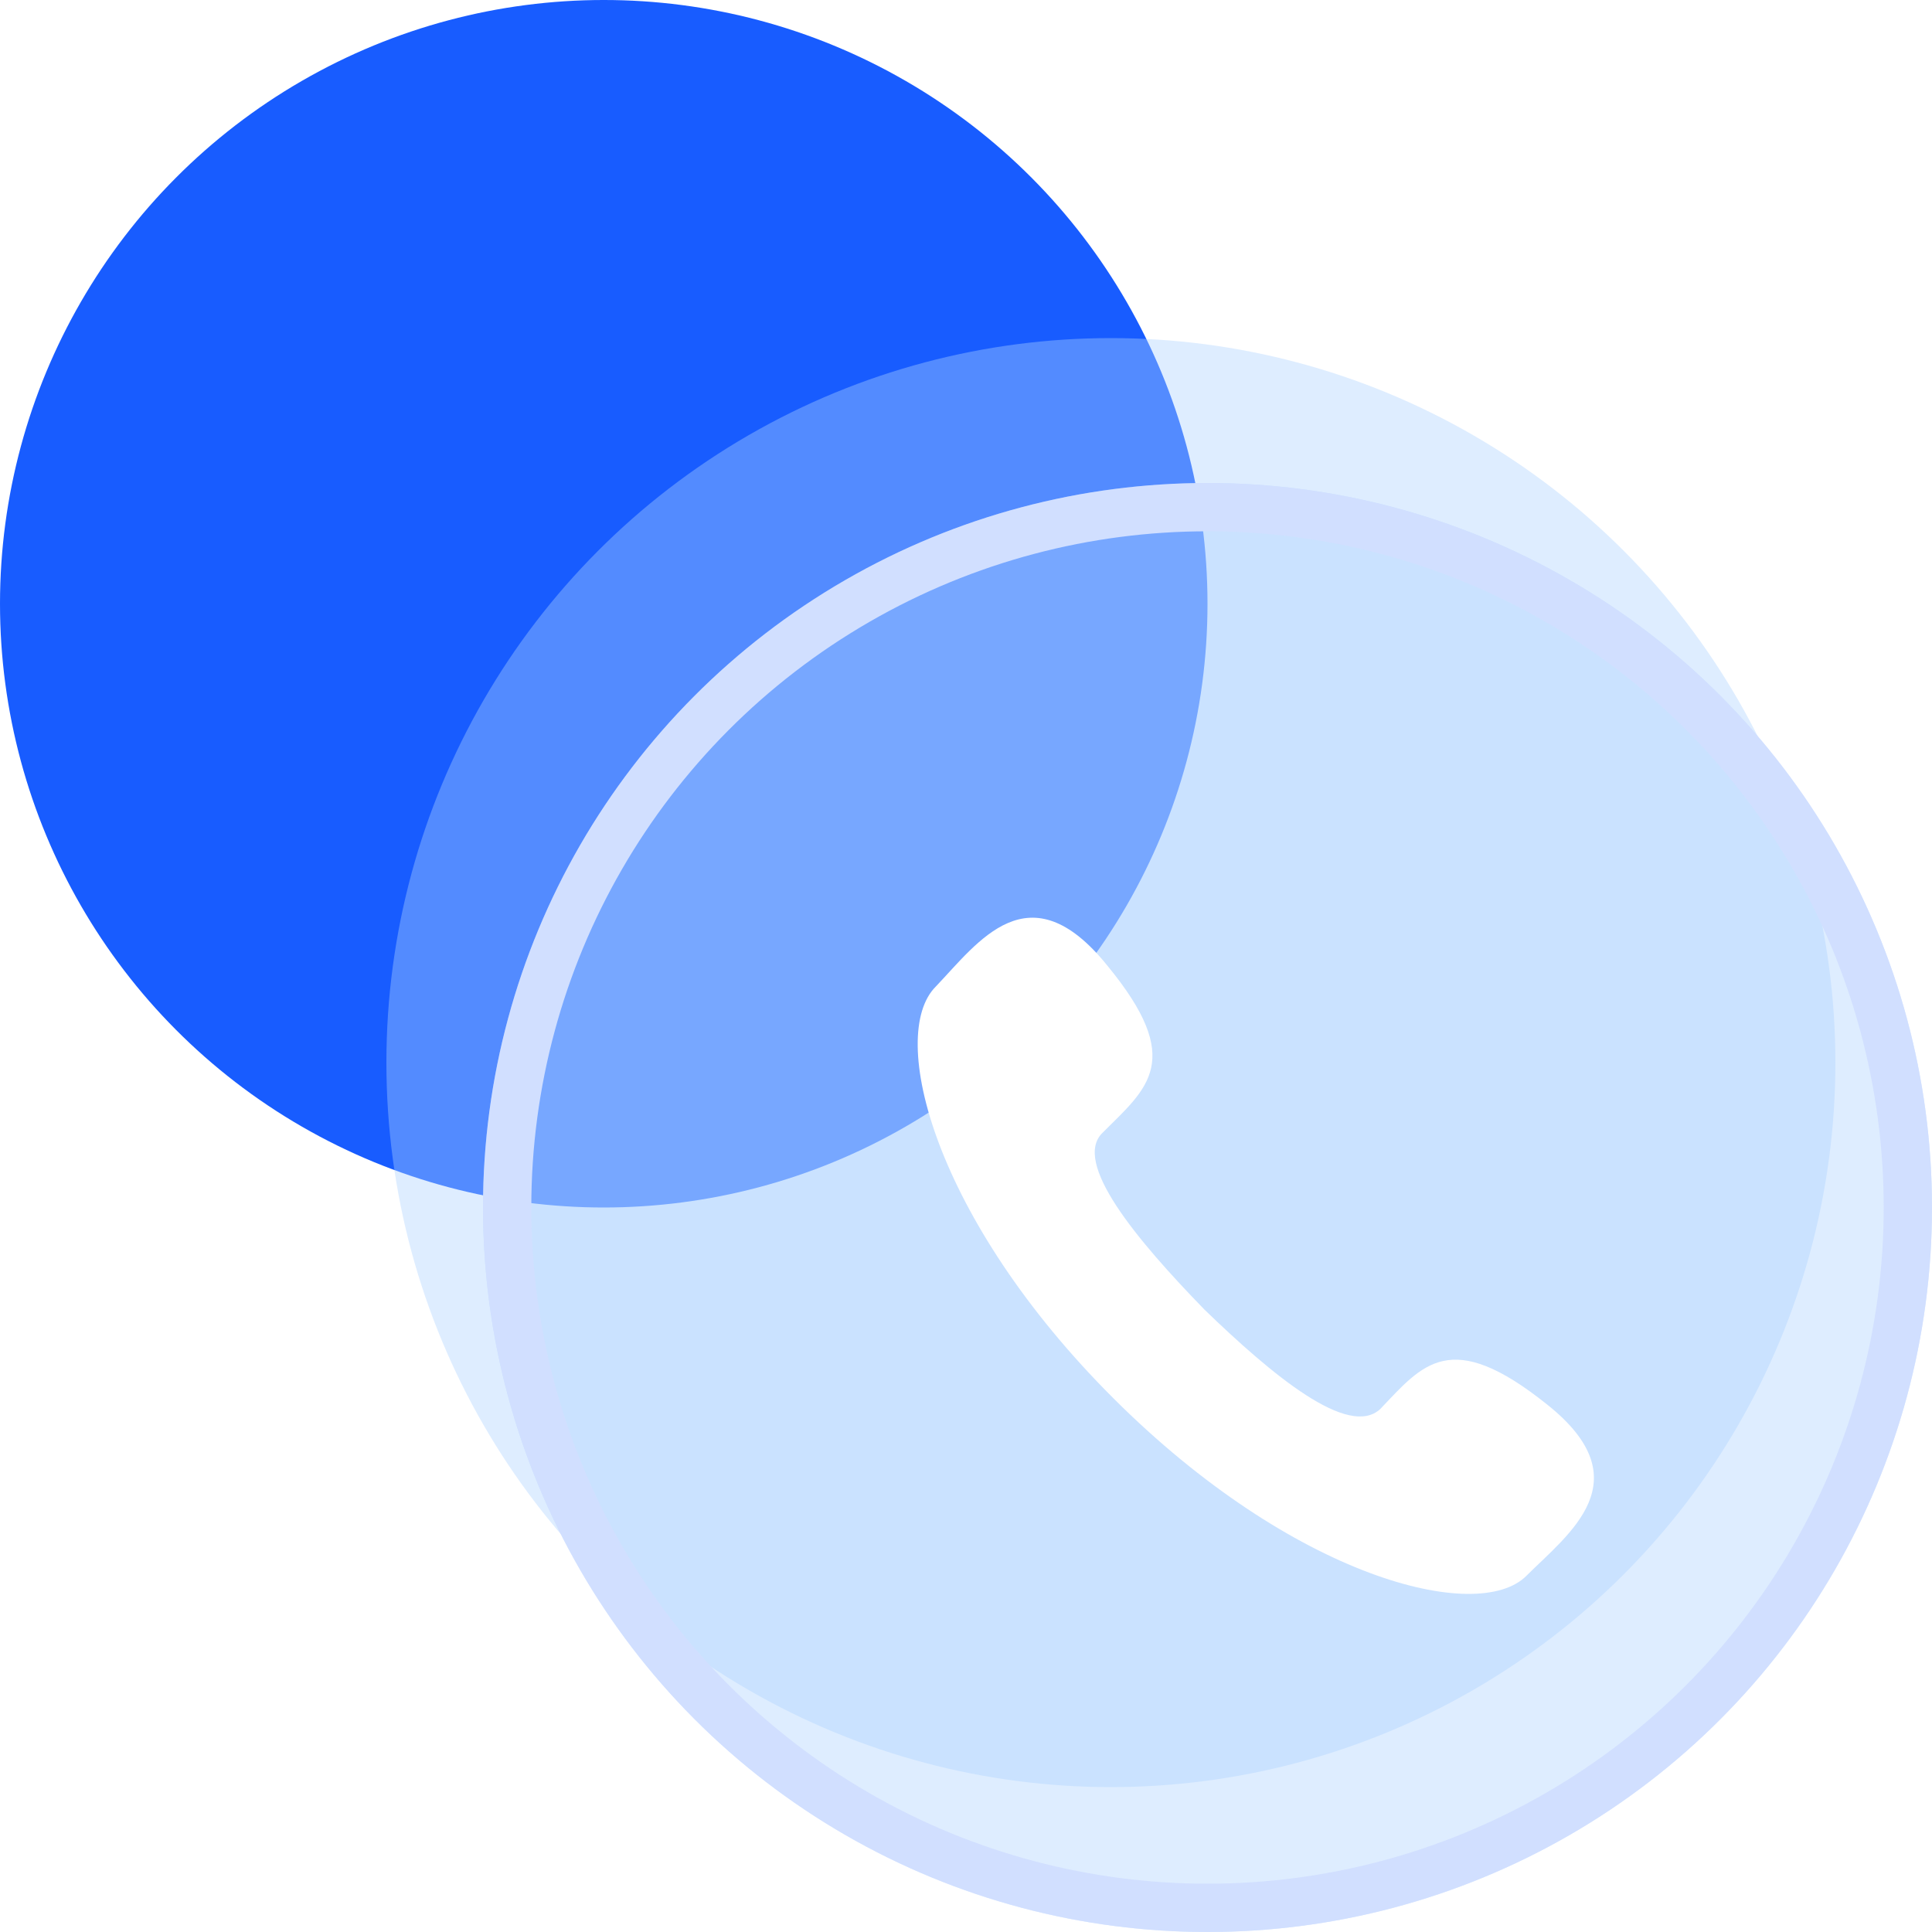 <svg width="40" height="40" viewBox="0 0 40 40" fill="none" xmlns="http://www.w3.org/2000/svg">
<g id="&#230;&#155;&#180;&#229;&#164;&#154;&#228;&#188;&#152;&#230;&#131;&#160;&#232;&#129;&#148;&#231;&#179;&#187;&#229;&#174;&#162;&#230;&#156;&#141;" clip-path="url(#clip0_494_2707)">
<circle id="Ellipse 2224" cx="12.5" cy="12.5" r="12.5" fill="#185CFF"/>
<g id="Ellipse 2225" filter="url(#filter0_f_494_2707)">
<circle cx="23" cy="22" r="15" fill="#ADD3FF" fill-opacity="0.4"/>
</g>
<g id="Ellipse 2226" filter="url(#filter1_b_494_2707)">
<circle cx="25" cy="25" r="15" fill="#ADD3FF" fill-opacity="0.4"/>
<circle cx="25" cy="25" r="14.5" stroke="#D1DFFF"/>
</g>
<g id="Vector" filter="url(#filter2_d_494_2707)">
<path d="M21.836 22.444C22.756 21.525 23.545 20.957 21.924 18.989C20.302 16.978 19.251 18.508 18.374 19.426C17.366 20.432 18.33 24.236 22.055 27.953C25.78 31.67 29.593 32.632 30.601 31.627C31.477 30.752 33.011 29.659 31.039 28.085C29.023 26.467 28.453 27.254 27.577 28.172C26.92 28.784 25.342 27.473 23.94 26.117C22.537 24.674 21.179 23.056 21.836 22.444Z" fill="white"/>
</g>
</g>
<defs>
<filter id="filter0_f_494_2707" x="4" y="3" width="38" height="38" filterUnits="userSpaceOnUse" color-interpolation-filters="sRGB">
<feFlood flood-opacity="0" result="BackgroundImageFix"/>
<feBlend mode="normal" in="SourceGraphic" in2="BackgroundImageFix" result="shape"/>
<feGaussianBlur stdDeviation="2" result="effect1_foregroundBlur_494_2707"/>
</filter>
<filter id="filter1_b_494_2707" x="6" y="6" width="38" height="38" filterUnits="userSpaceOnUse" color-interpolation-filters="sRGB">
<feFlood flood-opacity="0" result="BackgroundImageFix"/>
<feGaussianBlur in="BackgroundImageFix" stdDeviation="2"/>
<feComposite in2="SourceAlpha" operator="in" result="effect1_backgroundBlur_494_2707"/>
<feBlend mode="normal" in="SourceGraphic" in2="effect1_backgroundBlur_494_2707" result="shape"/>
</filter>
<filter id="filter2_d_494_2707" x="17" y="17" width="18" height="18" filterUnits="userSpaceOnUse" color-interpolation-filters="sRGB">
<feFlood flood-opacity="0" result="BackgroundImageFix"/>
<feColorMatrix in="SourceAlpha" type="matrix" values="0 0 0 0 0 0 0 0 0 0 0 0 0 0 0 0 0 0 127 0" result="hardAlpha"/>
<feOffset dx="1" dy="1"/>
<feGaussianBlur stdDeviation="1"/>
<feComposite in2="hardAlpha" operator="out"/>
<feColorMatrix type="matrix" values="0 0 0 0 1 0 0 0 0 1 0 0 0 0 1 0 0 0 1 0"/>
<feBlend mode="normal" in2="BackgroundImageFix" result="effect1_dropShadow_494_2707"/>
<feBlend mode="normal" in="SourceGraphic" in2="effect1_dropShadow_494_2707" result="shape"/>
</filter>
<clipPath id="clip0_494_2707">
<rect width="40" height="40" fill="white"/>
</clipPath>
</defs>
</svg>
